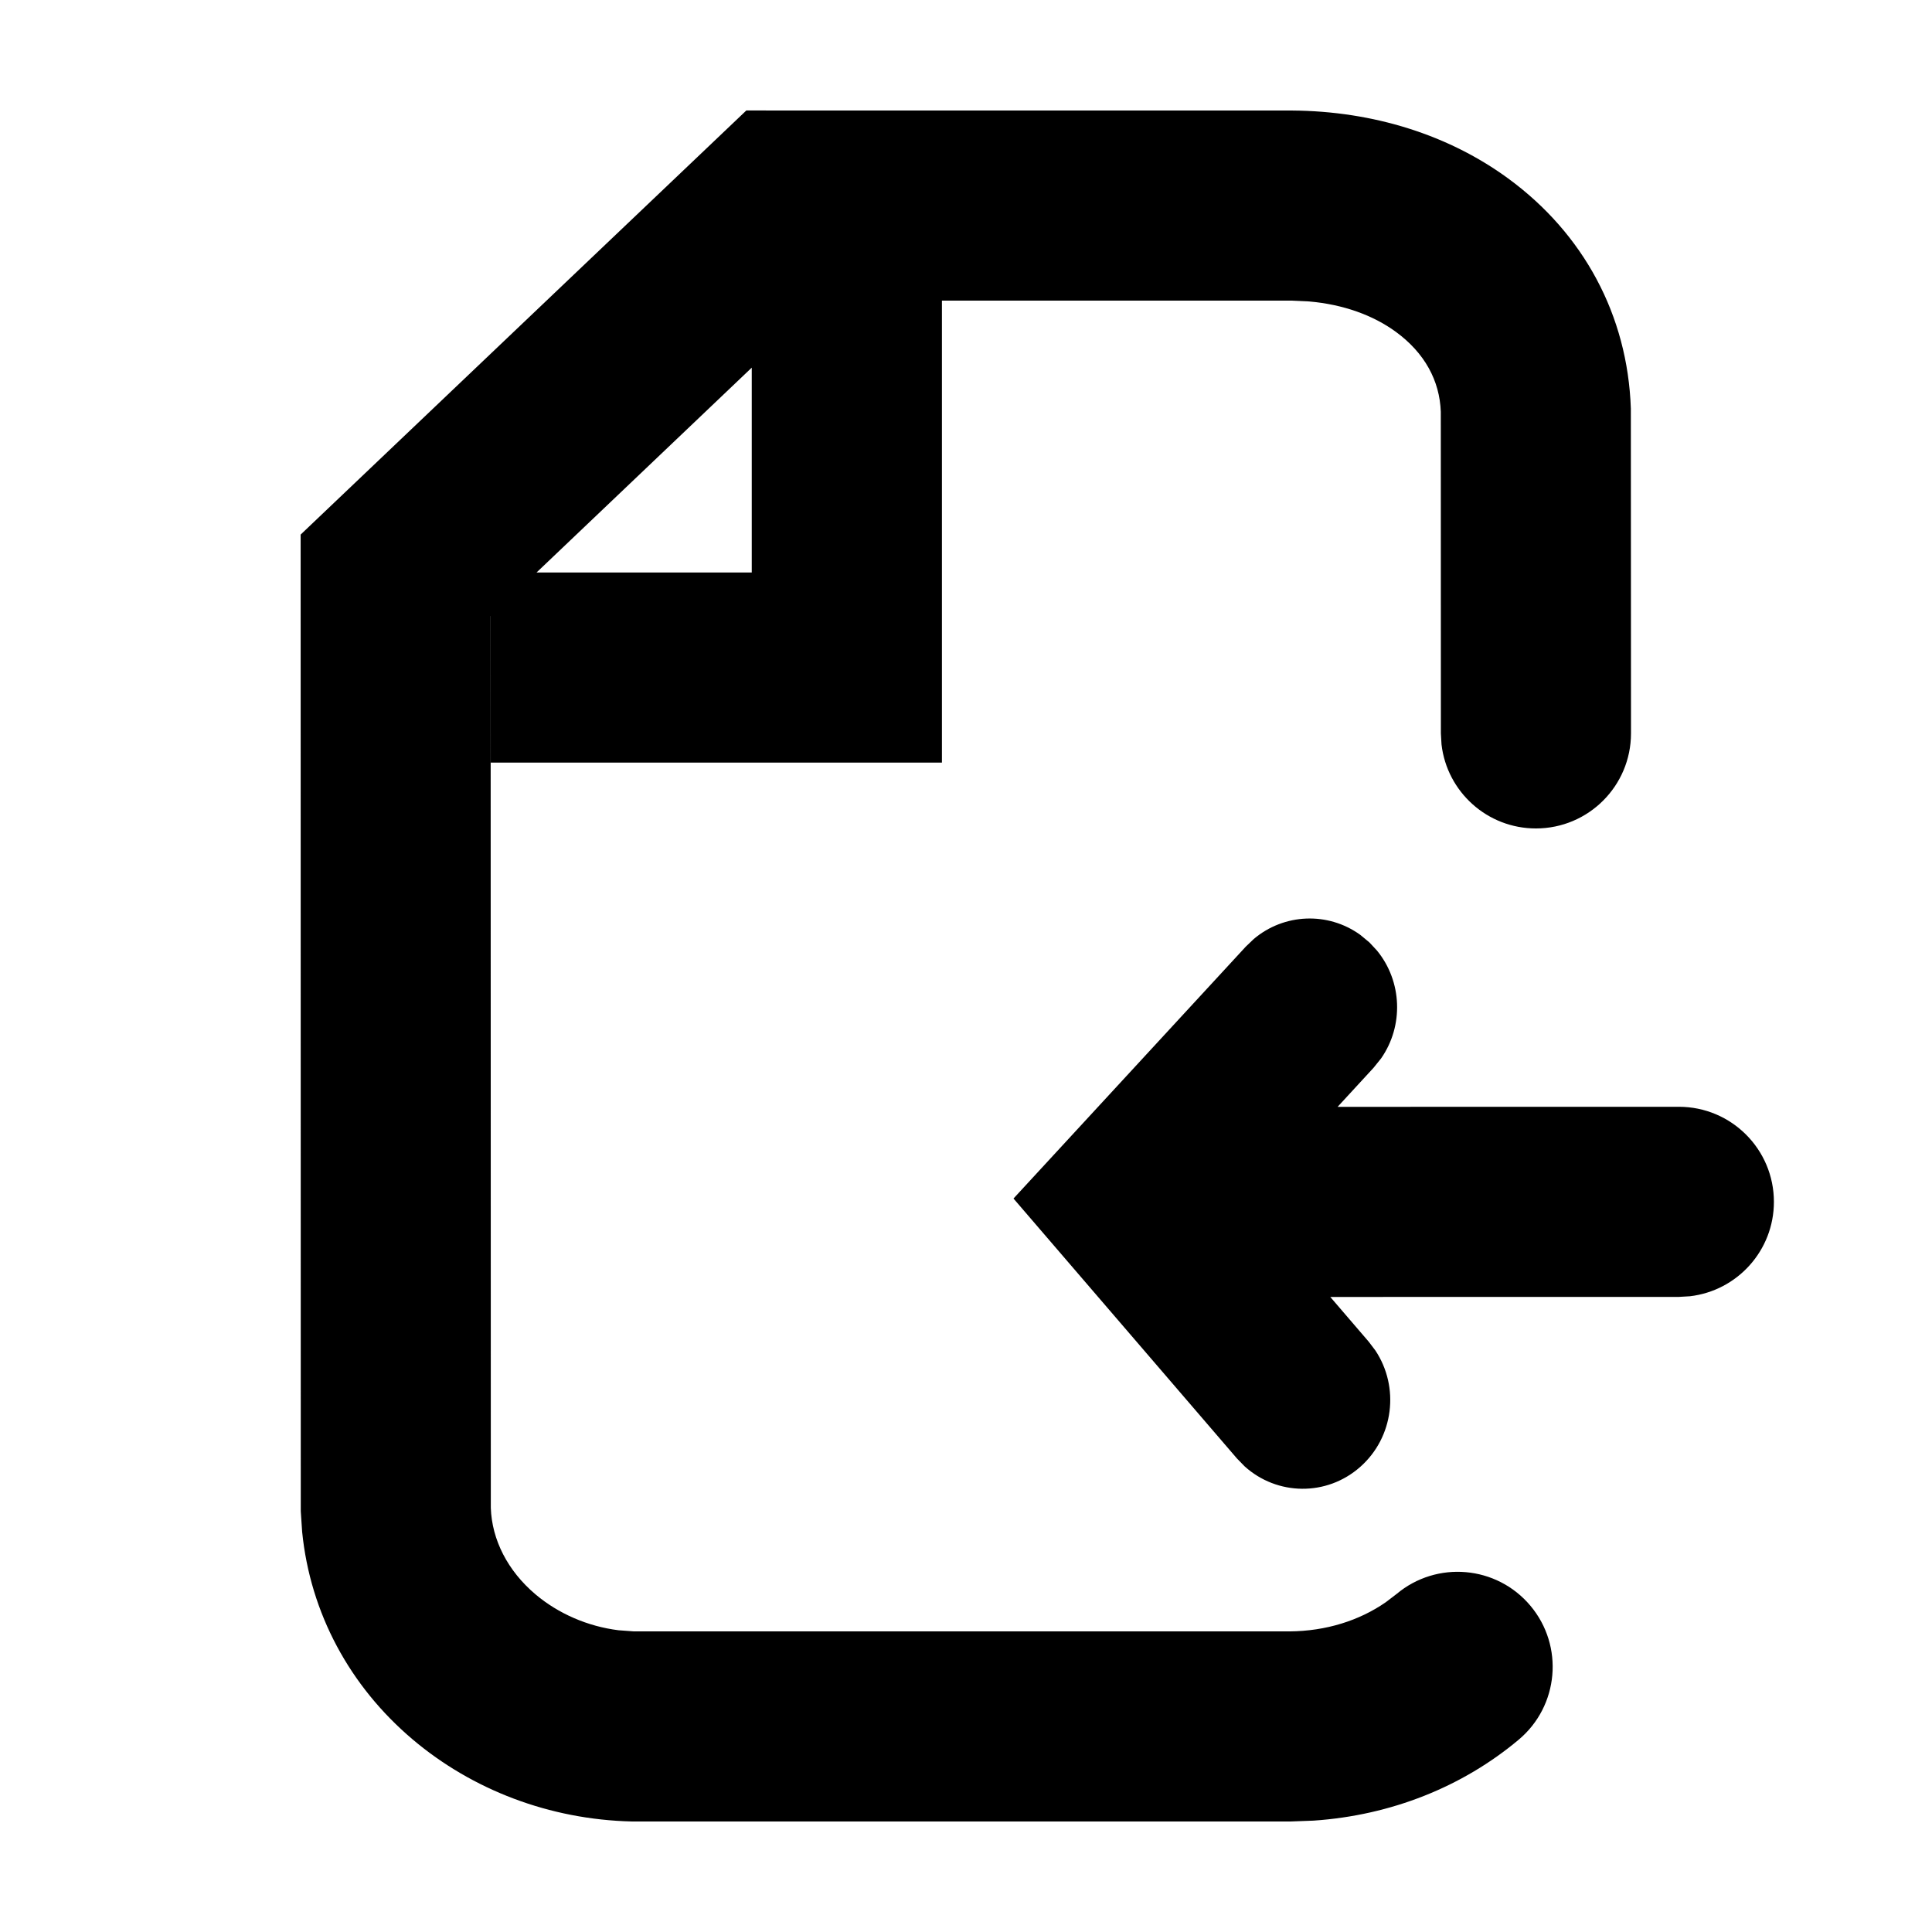 <?xml version="1.0" encoding="UTF-8"?>
<!-- Uploaded to: ICON Repo, www.svgrepo.com, Generator: ICON Repo Mixer Tools -->
<svg fill="#000000" width="800px" height="800px" version="1.1" viewBox="144 144 512 512" xmlns="http://www.w3.org/2000/svg">
 <path d="m486.39 173.29c21.742 0.148 41.668 6.566 57.293 18.004 19.961 14.613 31.664 36.23 32.508 60.961l0.039 86.09c0.004 13.914-11.27 25.195-25.18 25.203-12.918 0.008-23.57-9.711-25.031-22.238l-0.172-2.938-0.02-85.227c-0.289-8.254-4.269-15.609-11.902-21.195-5.977-4.375-13.895-7.277-23.039-8.066l-4.672-0.215h-92.594v122.43h-119.57l-0.004-38.852-0.023 0.027 0.047 236.36c0.289 8.379 4.434 16.629 11.832 22.879 6.051 5.117 13.852 8.508 22.004 9.52l4.102 0.305h173.7c9.711-0.066 18.535-2.879 25.512-7.715l2.875-2.191c10.66-8.938 26.551-7.543 35.488 3.117 8.941 10.66 7.543 26.547-3.117 35.488-14.832 12.438-33.754 20.051-54.355 21.449l-6.231 0.234-174.47-0.008c-21.758-0.52-42.234-8.371-58.031-21.723-16.676-14.098-27.16-33.492-29.309-55.047l-0.363-5.43-0.035-258.84 118.11-112.39zm18.062 218.43 2.457 2.035 2 2.148c6.695 8.164 7.133 19.941 1.09 28.594l-2.008 2.496-9.512 10.332 90.434-0.016c13.914 0 25.191 11.277 25.191 25.191 0 12.918-9.723 23.566-22.254 25.02l-2.938 0.172-92.371 0.012 10.18 11.855 1.777 2.344c6.43 9.691 4.891 22.953-4.016 30.836s-22.062 7.629-30.652-0.152l-2.047-2.102-59.195-68.863 61.562-66.758 2.121-2.027c8.047-6.797 19.656-7.246 28.18-1.117zm-161.23-150.29-57.031 54.285h57.031z"/>
</svg>